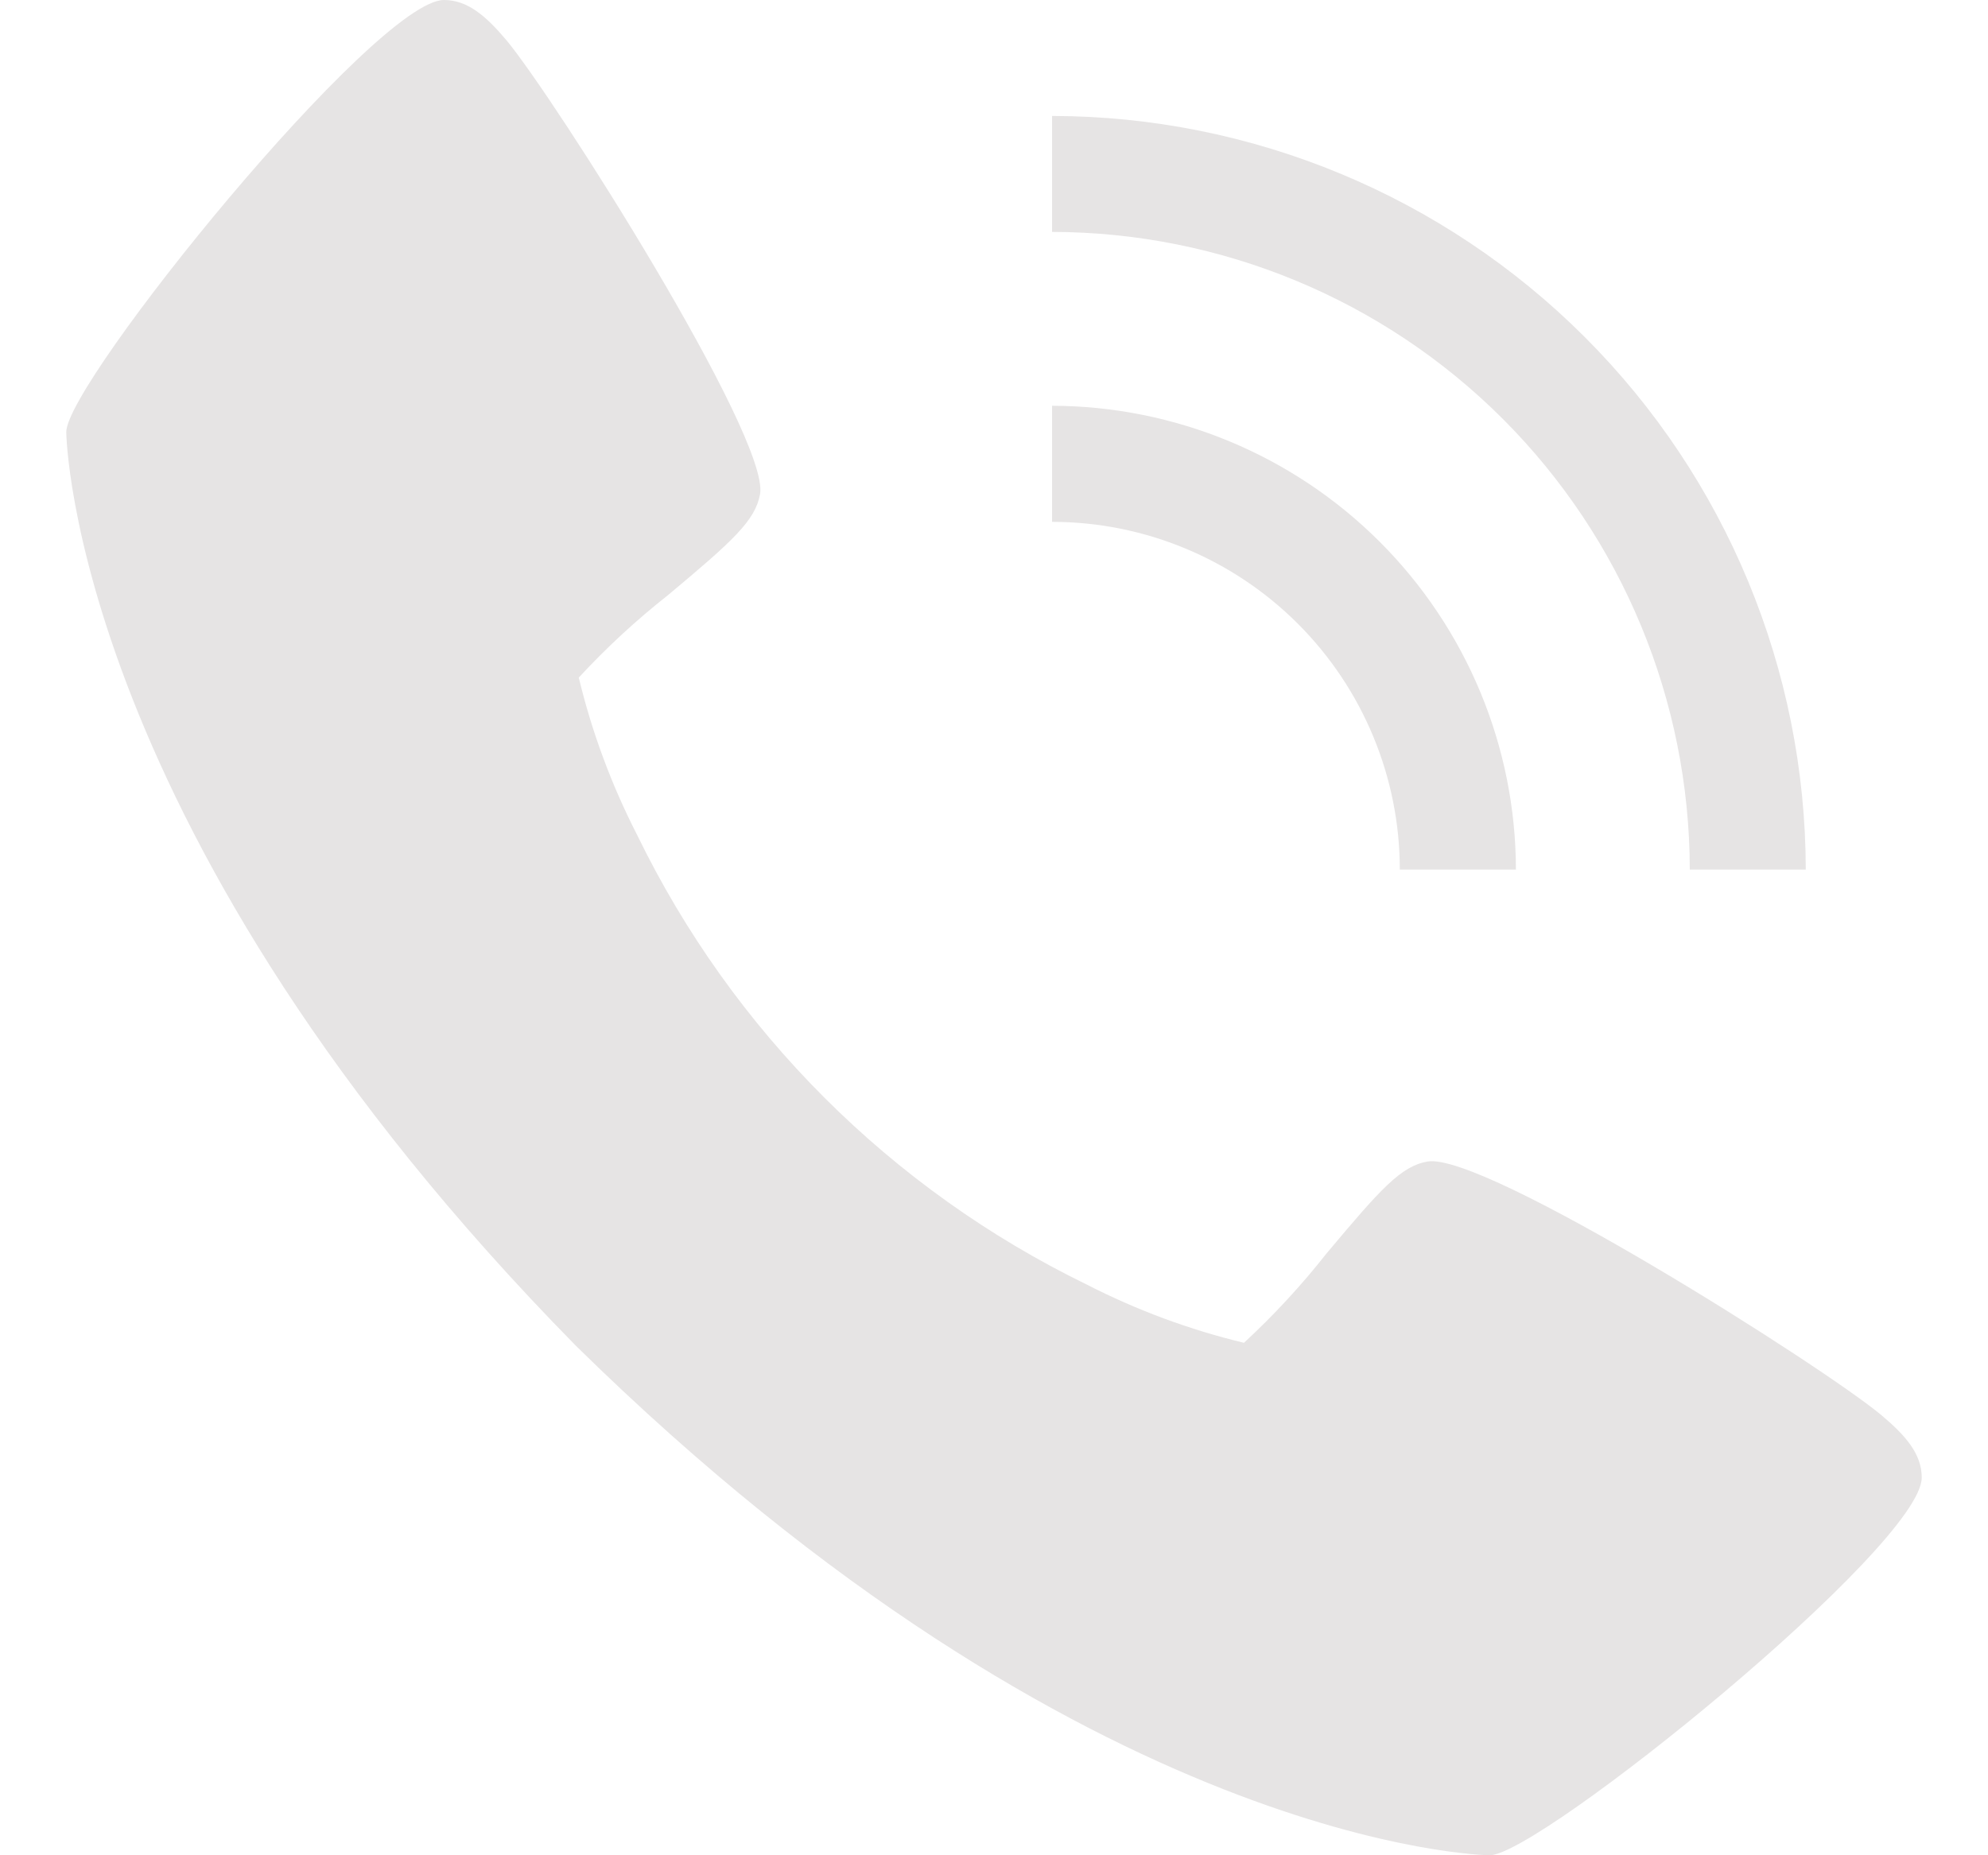 <svg width="15" height="14" viewBox="0 0 15 14" fill="none" xmlns="http://www.w3.org/2000/svg">
<g clip-path="url(#clip0_280_772)">
<path d="M14.197 10.68C13.759 10.313 11.197 8.691 10.771 8.765C10.57 8.8 10.418 8.971 10.008 9.46C9.819 9.7 9.611 9.925 9.386 10.133C8.974 10.034 8.576 9.886 8.199 9.693C6.721 8.973 5.526 7.779 4.807 6.3C4.614 5.923 4.466 5.525 4.367 5.113C4.575 4.888 4.8 4.68 5.04 4.491C5.529 4.082 5.699 3.929 5.735 3.728C5.809 3.301 4.185 0.74 3.82 0.302C3.667 0.121 3.528 0 3.35 0C2.834 0 0.5 2.886 0.5 3.26C0.5 3.291 0.55 6.295 4.345 10.155C8.205 13.95 11.21 14 11.24 14C11.614 14 14.5 11.666 14.5 11.15C14.5 10.972 14.379 10.833 14.197 10.68Z" fill="#E6E4E4"/>
<path d="M10.562 6.562H11.438C11.437 5.635 11.067 4.745 10.411 4.089C9.755 3.433 8.865 3.064 7.938 3.062V3.938C8.633 3.938 9.301 4.215 9.793 4.707C10.285 5.199 10.562 5.867 10.562 6.562Z" fill="#E6E4E4"/>
<path d="M12.75 6.562H13.625C13.623 5.055 13.024 3.609 11.957 2.543C10.891 1.477 9.445 0.877 7.938 0.875V1.75C9.213 1.752 10.437 2.259 11.339 3.161C12.241 4.063 12.748 5.287 12.75 6.562Z" fill="#E6E4E4"/>
</g>
<defs>
<clipPath id="clip0_280_772">
<rect width="14" height="14" fill="white" transform="translate(0.5)"/>
</clipPath>
</defs>
</svg>
